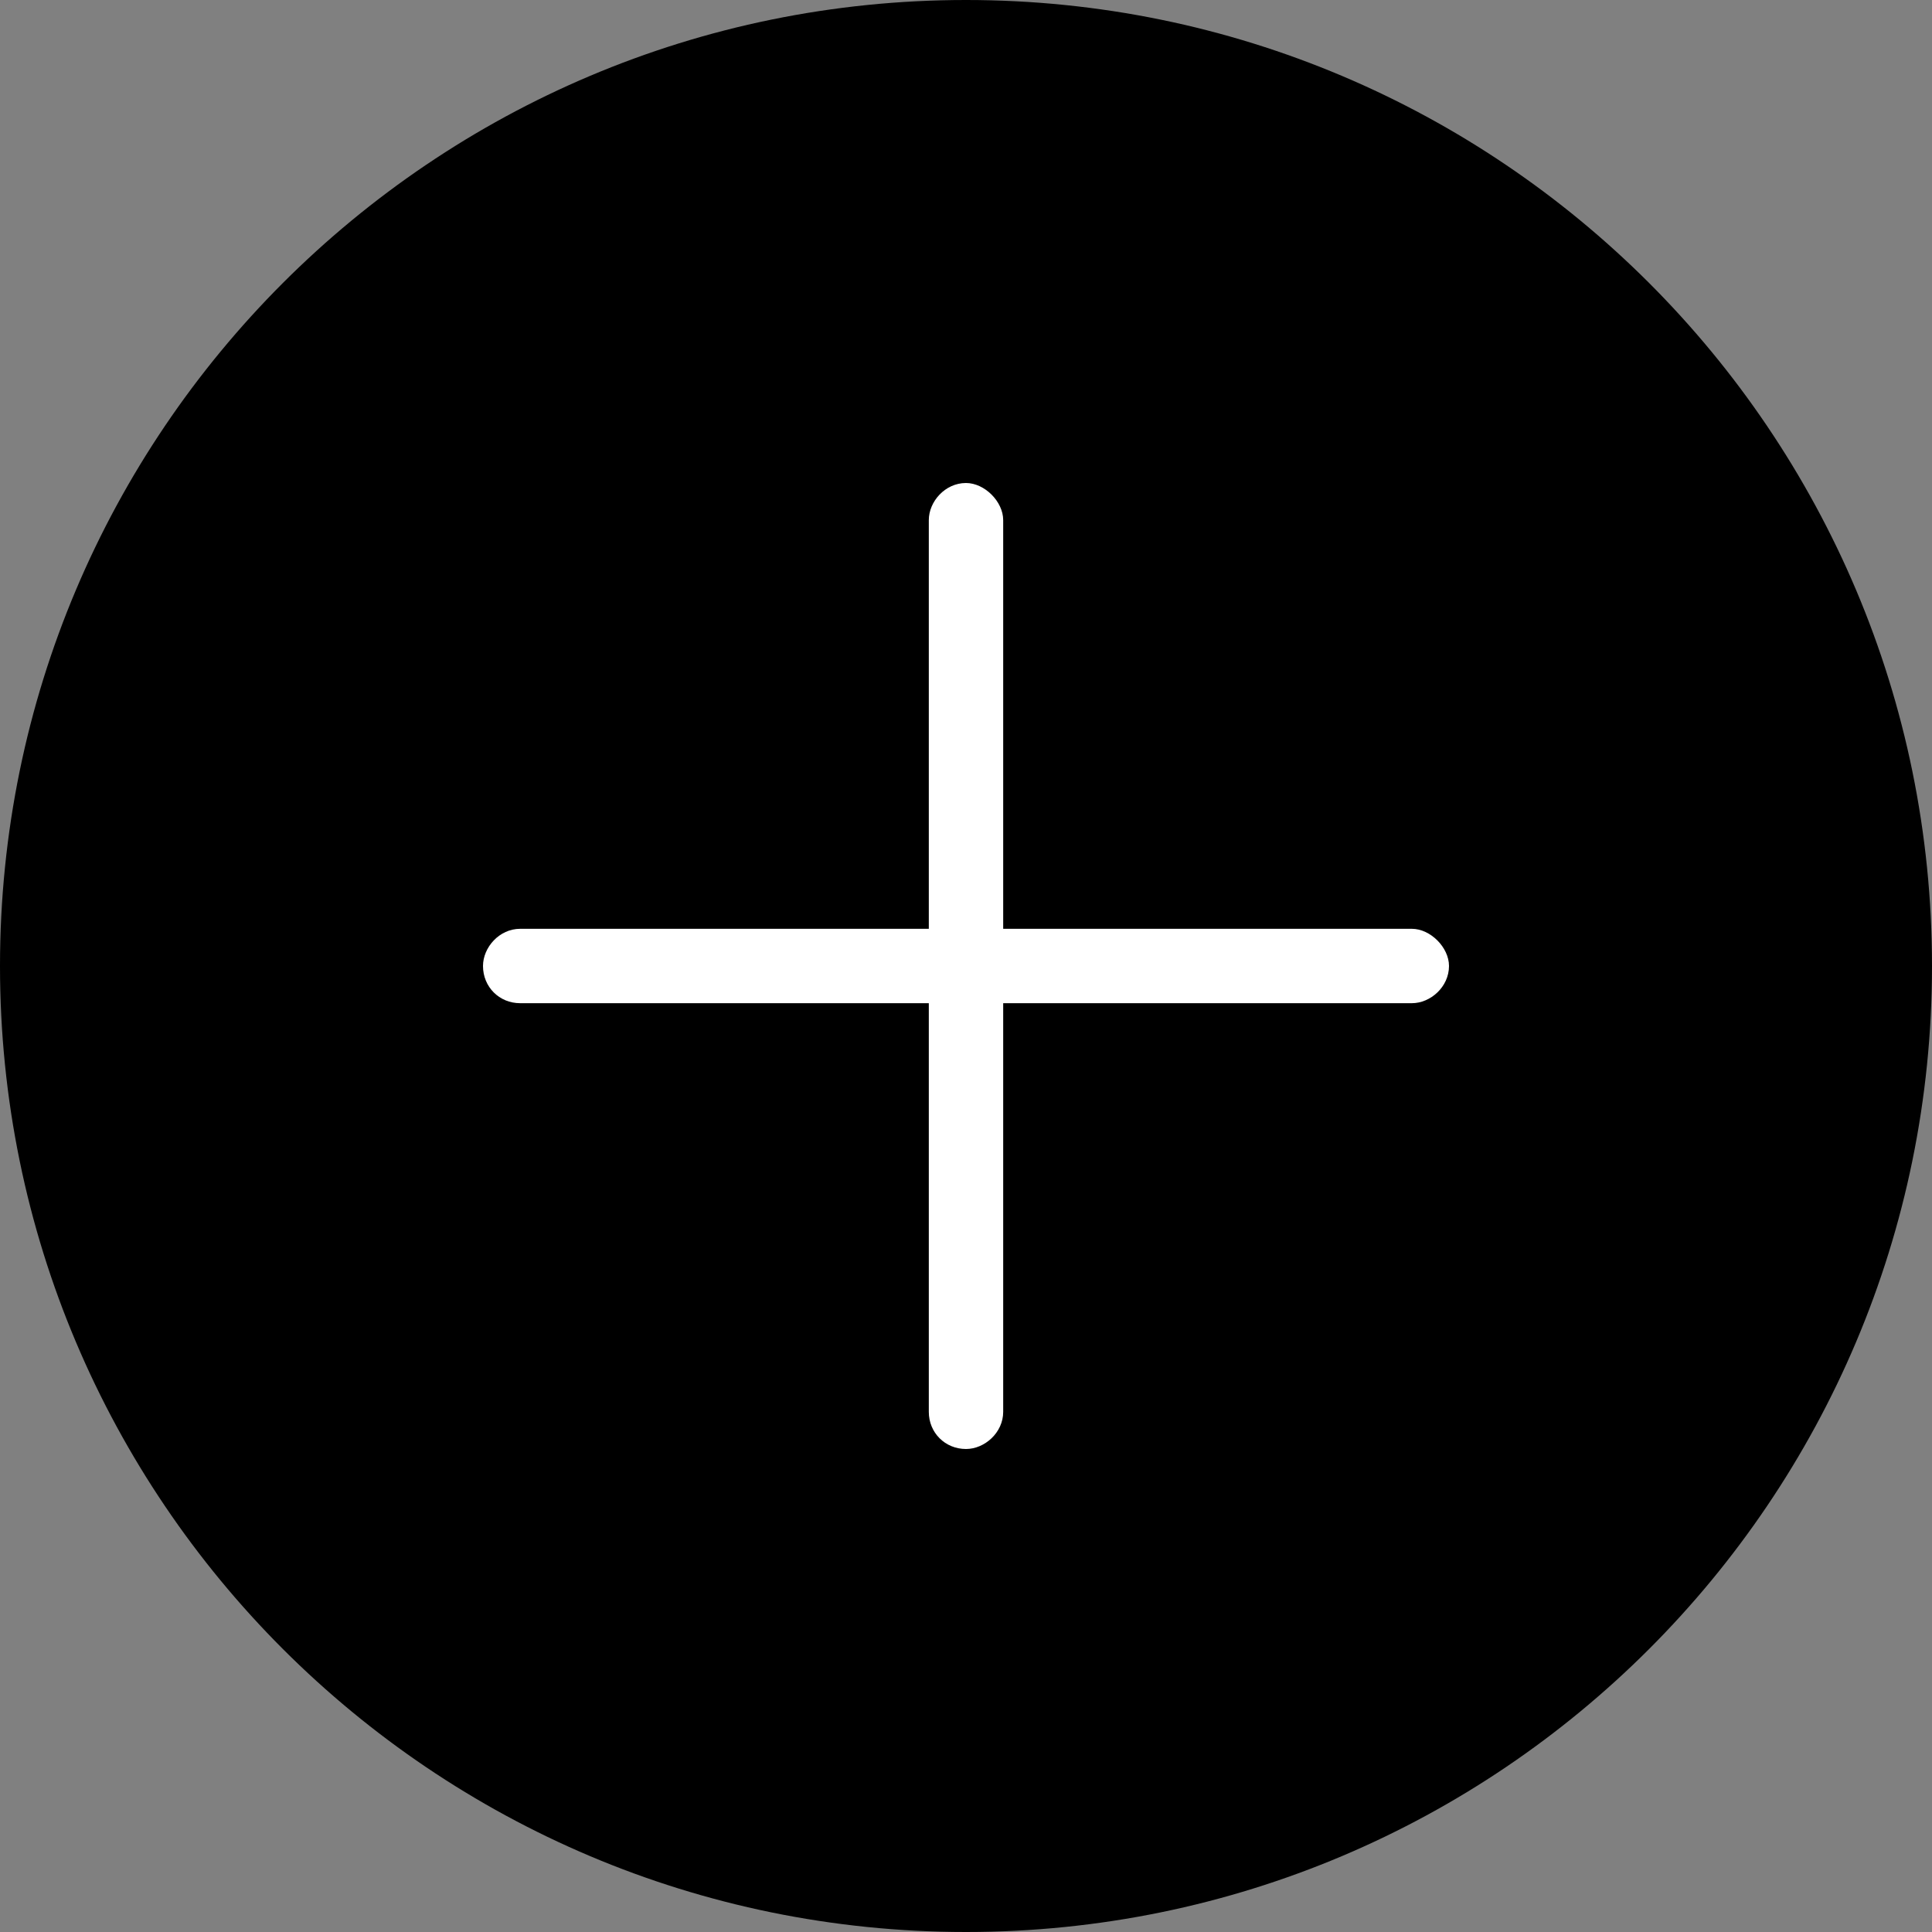 <?xml version="1.0" encoding="UTF-8"?> <svg xmlns="http://www.w3.org/2000/svg" width="28" height="28" viewBox="0 0 28 28" fill="none"><rect x="0" y="0" width="28" height="28" fill="#808080" stroke="none"/><path d="M14 28C21.732 28 28 21.732 28 14C28 6.268 21.732 0 14 0C6.268 0 0 6.268 0 14C0 21.732 6.268 28 14 28Z" fill="black"></path><path d="M14.539 7.538V13.461H20.462C20.731 13.461 21 13.731 21 14C21 14.303 20.731 14.539 20.462 14.539H14.539V20.462C14.539 20.764 14.269 21 14 21C13.697 21 13.461 20.764 13.461 20.462V14.539H7.538C7.236 14.539 7 14.303 7 14C7 13.731 7.236 13.461 7.538 13.461H13.461V7.538C13.461 7.269 13.697 7 14 7C14.269 7 14.539 7.269 14.539 7.538Z" fill="white"></path></svg> 